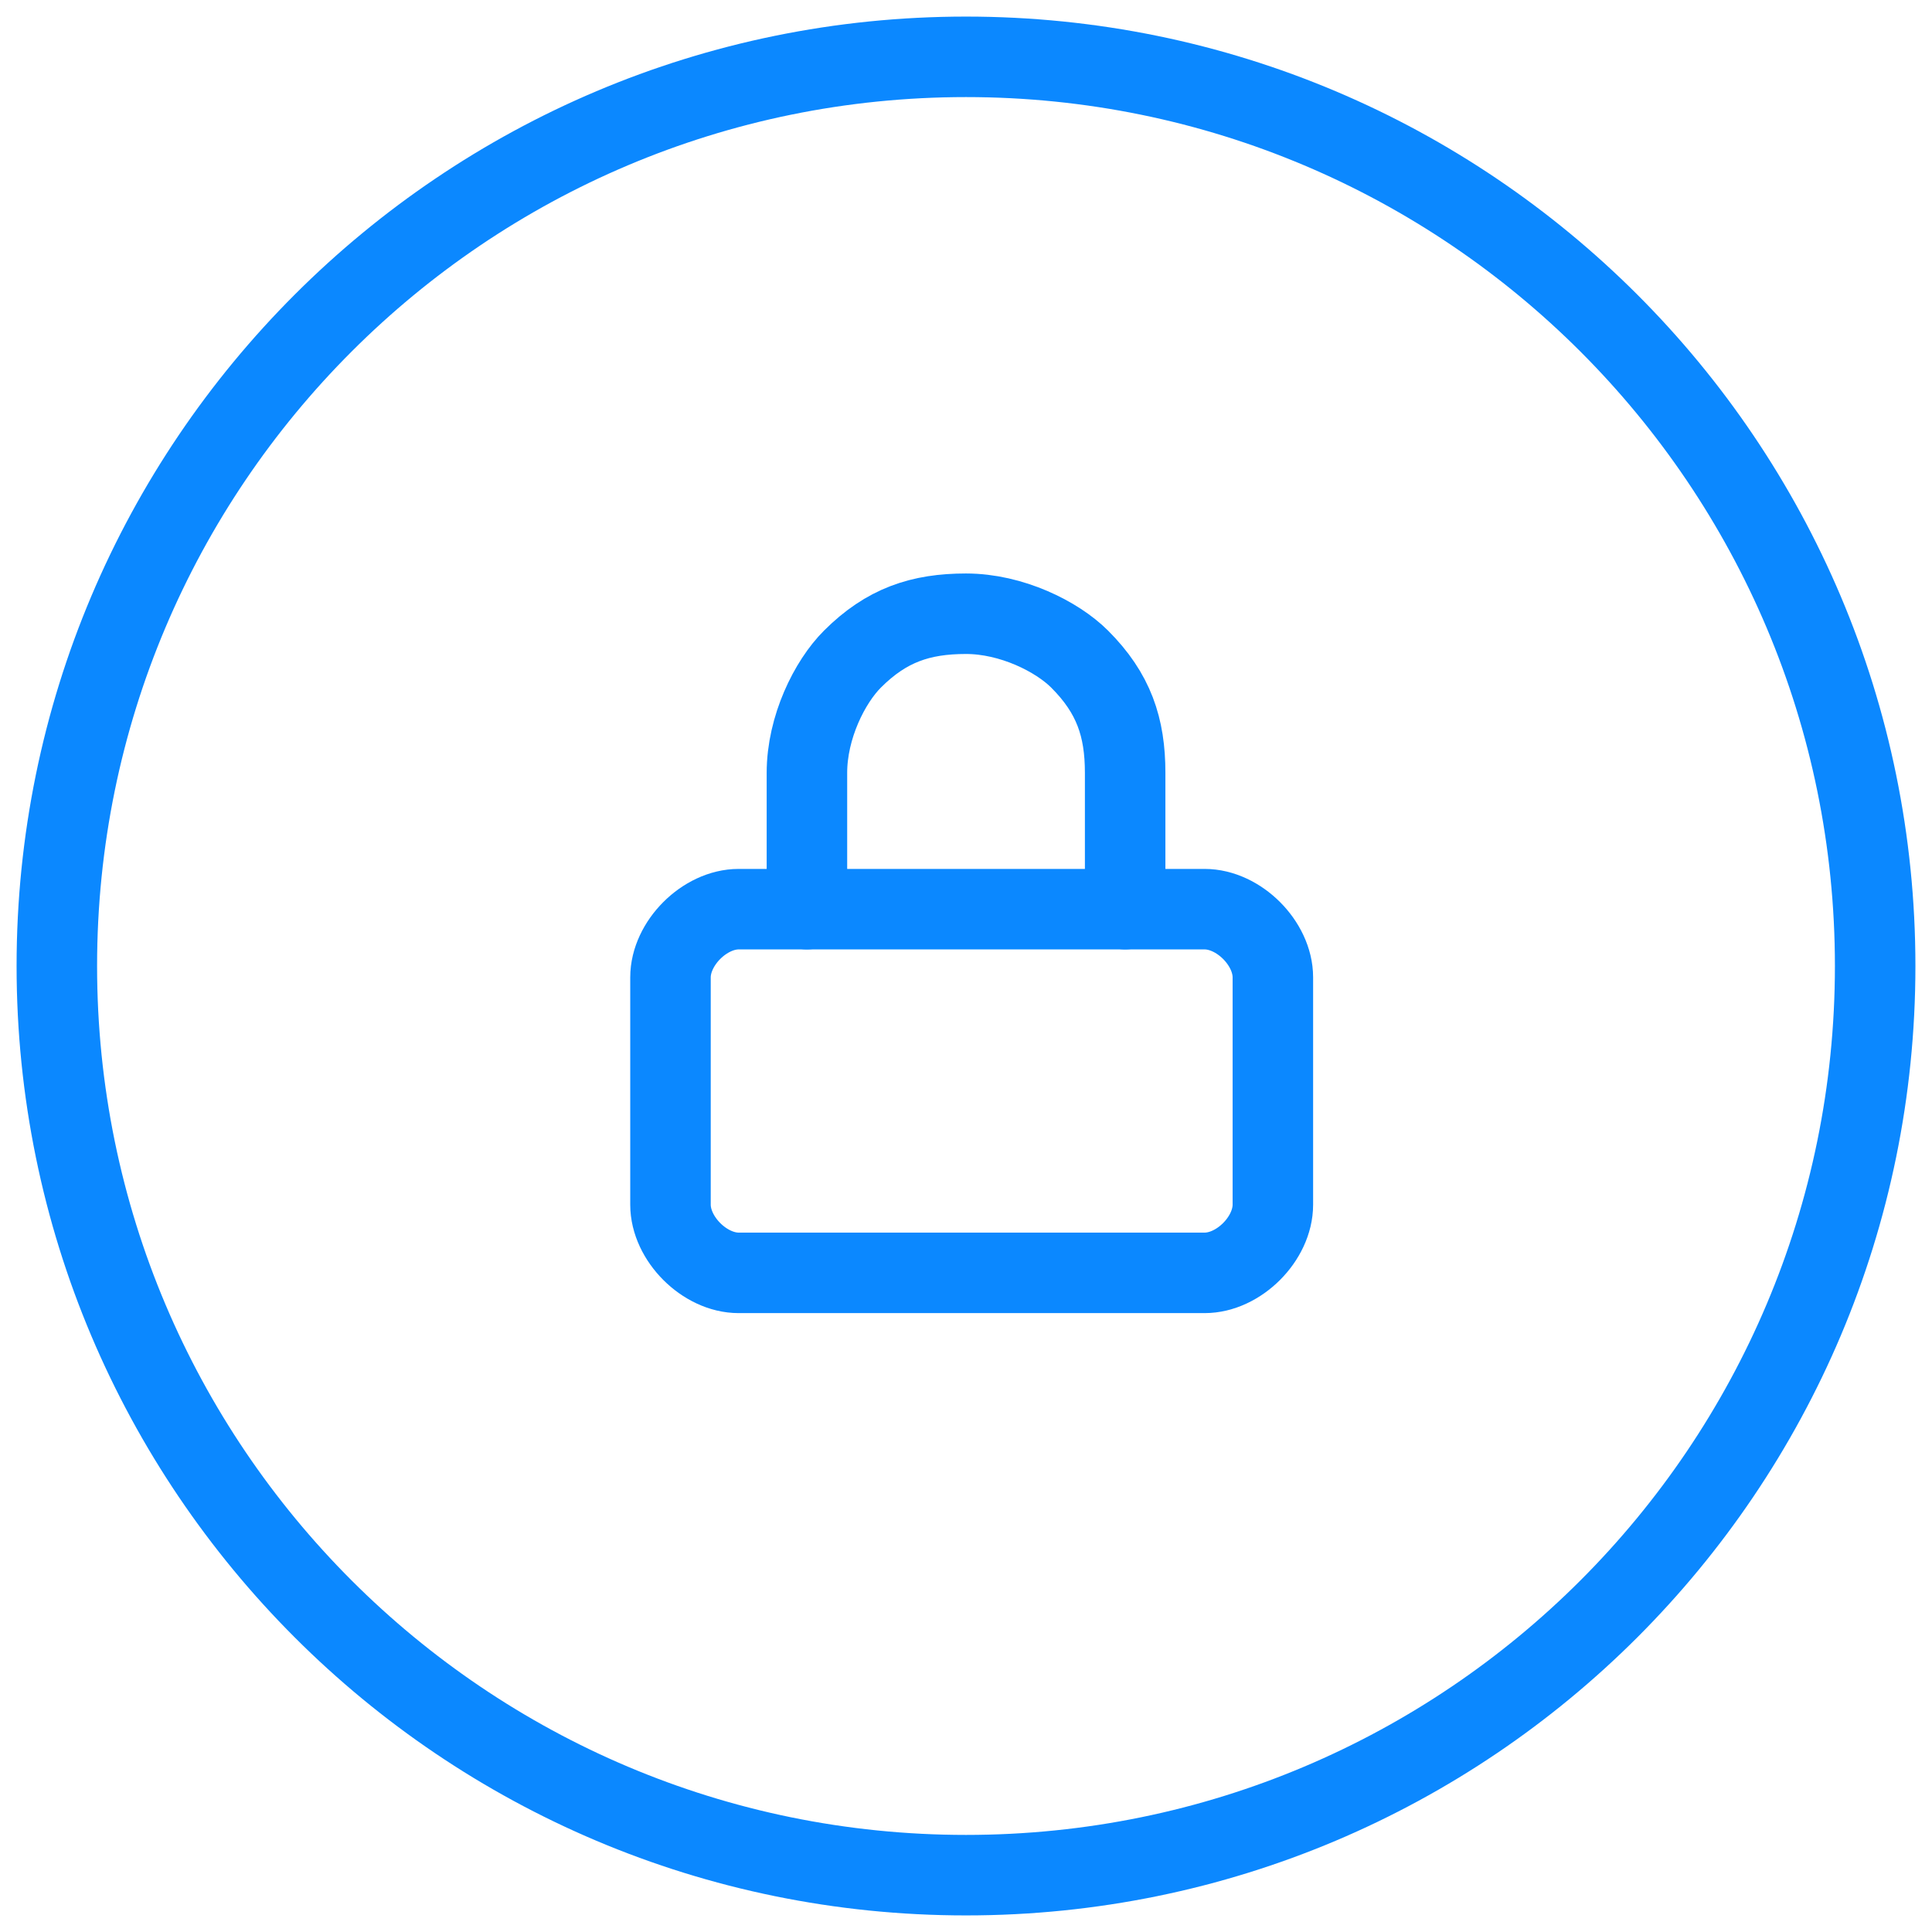<svg width="24" height="24" viewBox="0 0 24 24" fill="none" xmlns="http://www.w3.org/2000/svg">
<path d="M12 23.294C18.238 23.294 23.294 18.238 23.294 12C23.294 5.762 18.238 0.706 12 0.706C5.763 0.706 0.706 5.762 0.706 12C0.706 18.238 5.763 23.294 12 23.294Z" stroke="#0B88FF"/>
<path d="M14.964 11.294H9.176C8.753 11.294 8.329 11.718 8.329 12.141V14.965C8.329 15.388 8.753 15.812 9.176 15.812H14.964C15.388 15.812 15.812 15.388 15.812 14.965V12.141C15.812 11.718 15.388 11.294 14.964 11.294Z" stroke="#0B88FF" stroke-linecap="round" stroke-linejoin="round"/>
<path d="M10.024 11.294V9.6C10.024 9.035 10.306 8.471 10.589 8.188C11.012 7.765 11.436 7.624 12 7.624C12.565 7.624 13.13 7.906 13.412 8.188C13.836 8.612 13.977 9.035 13.977 9.6V11.294" stroke="#0B88FF" stroke-linecap="round" stroke-linejoin="round"/>
</svg>
